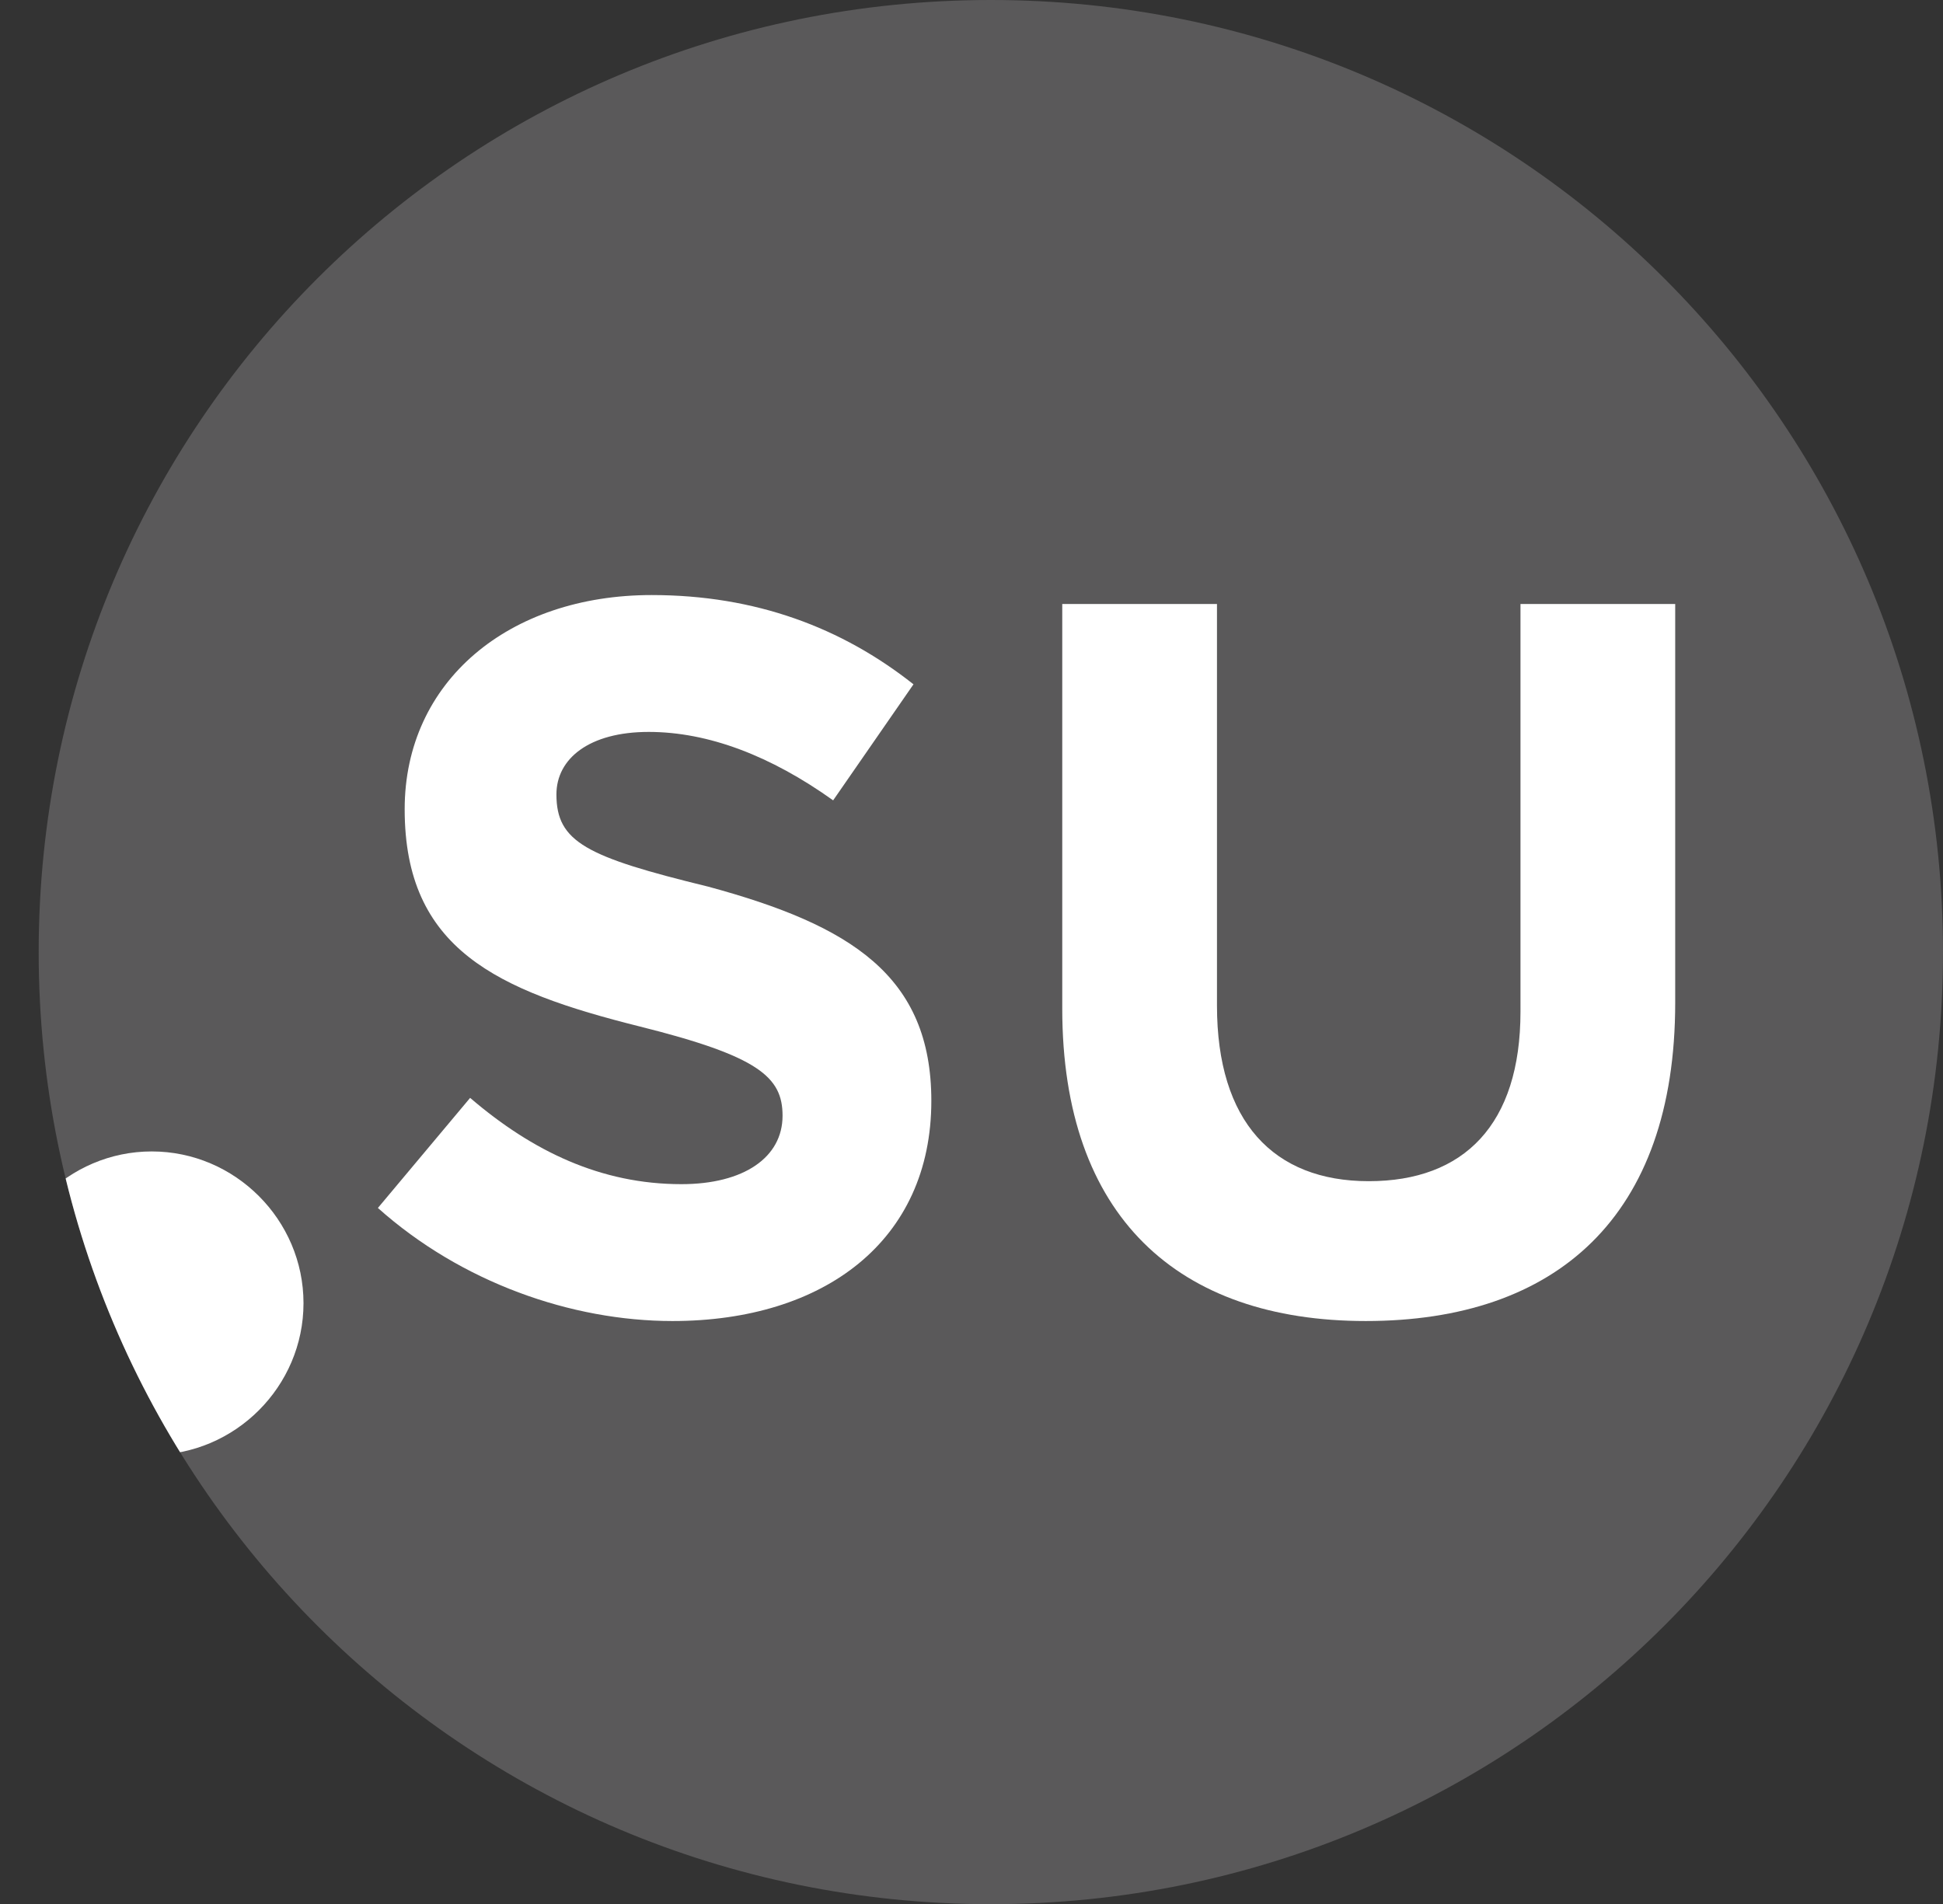 <?xml version="1.0" encoding="utf-8"?>
<!-- Generator: Adobe Illustrator 23.1.0, SVG Export Plug-In . SVG Version: 6.00 Build 0)  -->
<svg version="1.1" id="Слой_1" xmlns="http://www.w3.org/2000/svg" xmlns:xlink="http://www.w3.org/1999/xlink" x="0px" y="0px"
	 viewBox="0 0 65.3 64" style="enable-background:new 0 0 65.3 64;" xml:space="preserve">
<rect x="0" y="0" width="65.3" height="64" fill="#333333" stroke="none"/>
<style type="text/css">
	.st0{fill:#5A595A;}
	.st1{display:none;fill:#FFFFFF;}
	.st2{clip-path:url(#SVGID_2_);fill:#FFFFFF;}
	.st3{enable-background:new    ;}
	.st4{fill:#FFFFFF;}
</style>
<g id="Layer_2">
</g>
<g id="Layer_1">
	<path class="st0" d="M1.3,32c0-17.7,14.3-32,32-32s32,14.3,32,32S51,64,33.3,64S1.3,49.7,1.3,32"/>
	<path class="st1" d="M13.1,20.6h10.7c3,0,5.3,0.8,6.8,2.4c1.3,1.3,2,3.1,2,5.4c0,3.8-2,6.2-5,7.3l5.7,8.4h-6l-5.1-7.5h-4v7.5H13
		V20.6H13.1z M23.5,32c2.5,0,4-1.3,4-3.4c0-2.2-1.5-3.3-4.1-3.3h-5.1V32H23.5z"/>
	<path class="st1" d="M36.2,34V20.6h5.2v13.3c0,3.8,1.9,5.8,5.1,5.8c3.1,0,5.1-1.9,5.1-5.6V20.6h5.2v13.2c0,7.1-4,10.6-10.3,10.6
		C40.1,44.4,36.2,40.9,36.2,34"/>
	<g>
		<g>
			<defs>
				<path id="SVGID_1_" d="M1.3,32c0,17.7,14.3,32,32,32s32-14.3,32-32S51,0,33.3,0S1.3,14.3,1.3,32"/>
			</defs>
			<clipPath id="SVGID_2_">
				<use xlink:href="#SVGID_1_"  style="overflow:visible;"/>
			</clipPath>
			<path class="st2" d="M0,43.8c0-2.8,2.3-5.1,5.1-5.1s5.1,2.3,5.1,5.1s-2.3,5.1-5.1,5.1C2.3,48.8,0,46.6,0,43.8"/>
		</g>
	</g>
	<g class="st3">
		<path class="st4" d="M12.7,40.6l3.1-3.7c2.1,1.8,4.4,2.9,7.1,2.9c2.1,0,3.4-0.9,3.4-2.3c0-1.3-0.8-2-4.8-3
			c-4.8-1.2-7.9-2.6-7.9-7.3c0-4.3,3.5-7.2,8.3-7.2c3.5,0,6.4,1.1,8.8,3l-2.7,3.9c-2.1-1.5-4.2-2.3-6.2-2.3s-3.1,0.9-3.1,2.1
			c0,1.6,1,2.1,5.1,3.1c4.8,1.3,7.5,3,7.5,7.2c0,4.7-3.6,7.4-8.7,7.4C19.2,44.4,15.5,43.1,12.7,40.6z"/>
		<path class="st4" d="M35.7,33.9V20.3h5.2v13.5c0,3.9,1.9,5.9,5.1,5.9c3.2,0,5.1-1.9,5.1-5.7V20.3h5.2v13.4c0,7.2-4,10.7-10.4,10.7
			C39.6,44.4,35.7,40.9,35.7,33.9z"/>
	</g>
</g>
</svg>
